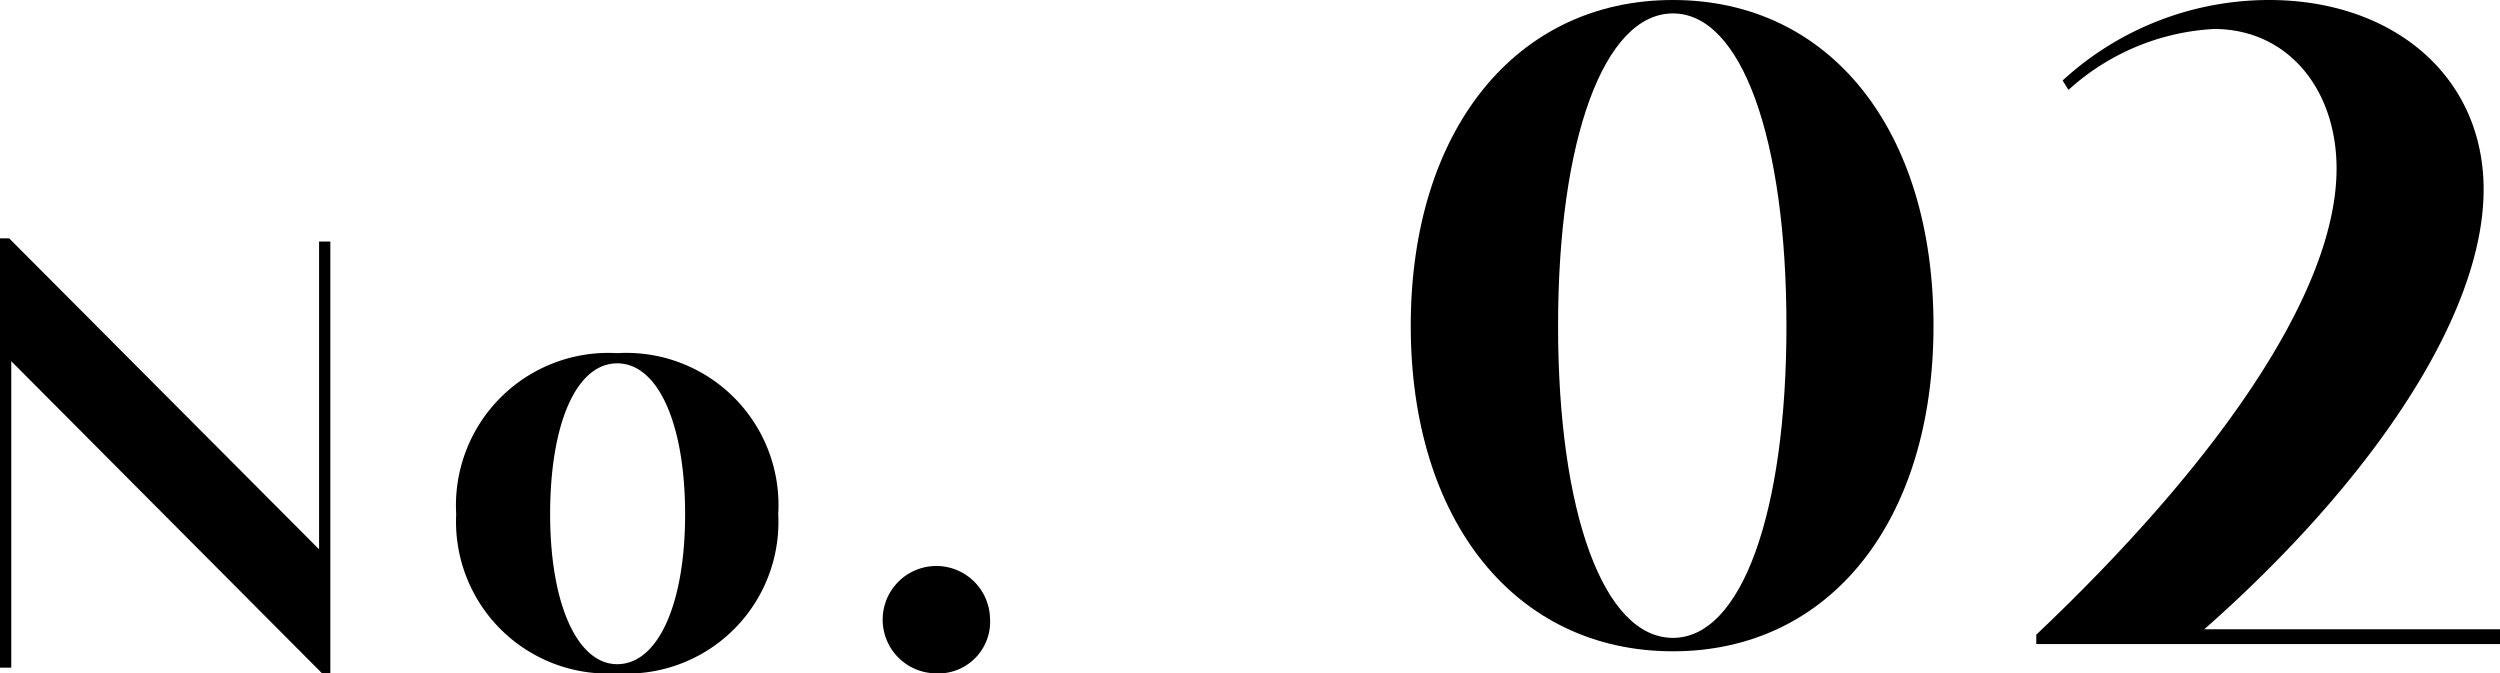 <svg xmlns="http://www.w3.org/2000/svg" width="93.16" height="25.09" viewBox="0 0 93.16 25.09"><g id="レイヤー_2" data-name="レイヤー 2"><g id="レイヤー_1-2" data-name="レイヤー 1"><path d="M0,24.88v-16H.34L11.89,20.47V9h.42V25.09H12L.42,13.46V24.88Z"/><path d="M23,25.09a5.66,5.66,0,0,1-6-5.93,5.68,5.68,0,0,1,6-6,5.67,5.67,0,0,1,6,6A5.65,5.65,0,0,1,23,25.09Zm0-.34c1.52,0,2.53-2.24,2.53-5.59s-1-5.62-2.53-5.62S20.5,15.8,20.5,19.16,21.52,24.75,23,24.75Z"/><path d="M34.82,25.09A2,2,0,1,1,36.89,23,1.93,1.93,0,0,1,34.82,25.09Z"/><path d="M62.34,24.27c-5.86,0-9.77-4.85-9.77-12.13S56.48,0,62.34,0s9.71,4.85,9.71,12.14S68.18,24.27,62.34,24.27Zm0-.5c2.56,0,4.23-4.67,4.23-11.63S64.9.5,62.34.5s-4.28,4.67-4.28,11.64S59.76,23.77,62.34,23.77Z"/><path d="M93.16,23.45V24H75.88v-.35c6.62-6.27,11.19-12.7,11.19-17.37,0-2.93-1.8-5.2-4.57-5.2a8.76,8.76,0,0,0-5.42,2.27L76.86,3a11.38,11.38,0,0,1,7.69-3c4.63,0,8,2.84,8,7.06,0,4.73-4.23,10.94-10.41,16.39Z"/></g></g></svg>